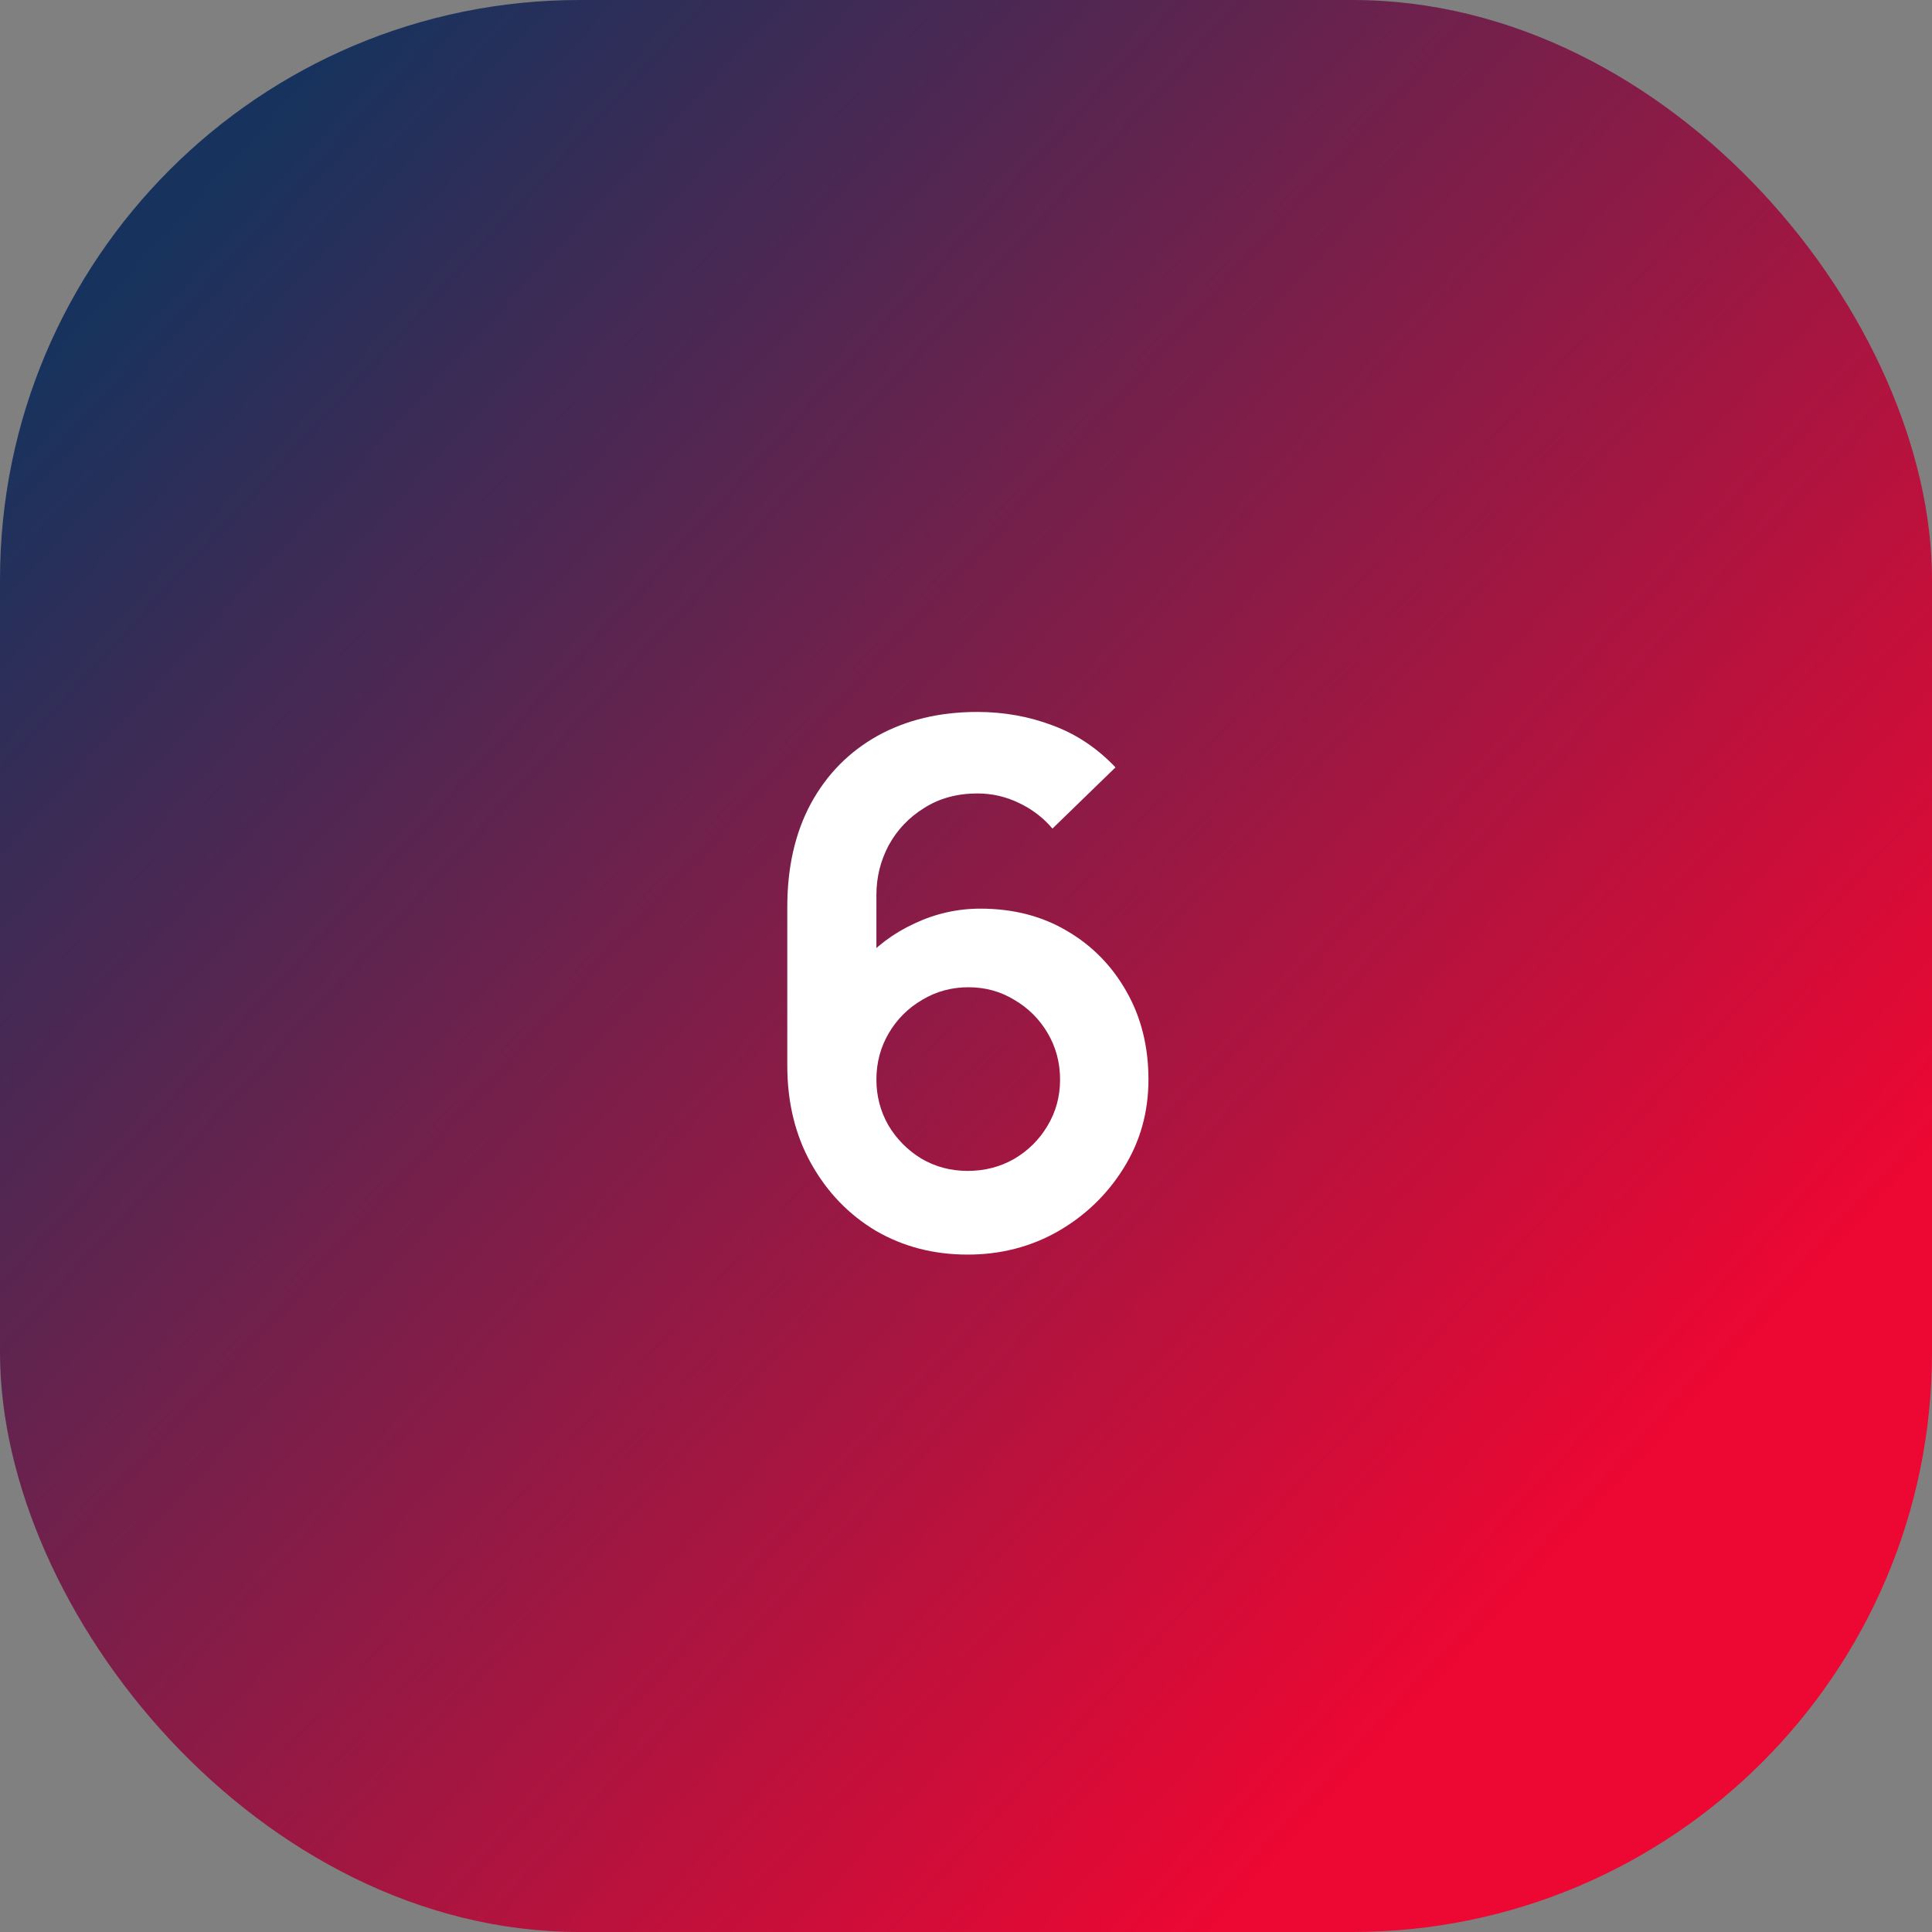<?xml version="1.0" encoding="UTF-8"?> <svg xmlns="http://www.w3.org/2000/svg" width="80" height="80" viewBox="0 0 80 80" fill="none"><rect x="0" y="0" width="80" height="80" fill="#808080" stroke="none"/><rect width="80" height="80" rx="24" fill="url(#paint0_linear_1_206)"></rect><path d="M40.07 51.95C38.66 51.95 37.39 51.62 36.26 50.96C35.14 50.29 34.25 49.365 33.59 48.185C32.93 47.005 32.6 45.65 32.6 44.12V37.55C32.6 35.91 32.925 34.485 33.575 33.275C34.235 32.065 35.155 31.13 36.335 30.47C37.525 29.81 38.905 29.48 40.475 29.48C41.565 29.48 42.6 29.665 43.58 30.035C44.56 30.395 45.43 30.975 46.19 31.775L43.58 34.31C43.2 33.86 42.735 33.505 42.185 33.245C41.645 32.985 41.075 32.855 40.475 32.855C39.635 32.855 38.9 33.055 38.27 33.455C37.64 33.845 37.15 34.36 36.8 35C36.46 35.64 36.29 36.325 36.29 37.055V40.64L35.63 39.92C36.25 39.2 36.995 38.64 37.865 38.24C38.735 37.83 39.645 37.625 40.595 37.625C41.955 37.625 43.155 37.935 44.195 38.555C45.235 39.165 46.055 40.005 46.655 41.075C47.255 42.135 47.555 43.345 47.555 44.705C47.555 46.055 47.21 47.28 46.52 48.38C45.84 49.47 44.935 50.34 43.805 50.99C42.675 51.63 41.43 51.95 40.07 51.95ZM40.07 48.485C40.77 48.485 41.41 48.32 41.99 47.99C42.57 47.65 43.03 47.195 43.37 46.625C43.72 46.045 43.895 45.405 43.895 44.705C43.895 44.005 43.725 43.365 43.385 42.785C43.045 42.205 42.585 41.745 42.005 41.405C41.435 41.055 40.8 40.88 40.1 40.88C39.4 40.88 38.76 41.055 38.18 41.405C37.6 41.745 37.14 42.205 36.8 42.785C36.46 43.365 36.29 44.005 36.29 44.705C36.29 45.385 36.455 46.015 36.785 46.595C37.125 47.165 37.58 47.625 38.15 47.975C38.73 48.315 39.37 48.485 40.07 48.485Z" fill="white"></path><defs><linearGradient id="paint0_linear_1_206" x1="6.381" y1="10.082" x2="64.986" y2="63.96" gradientUnits="userSpaceOnUse"><stop stop-color="#17335D"></stop><stop offset="1" stop-color="#ED0733"></stop></linearGradient></defs></svg> 